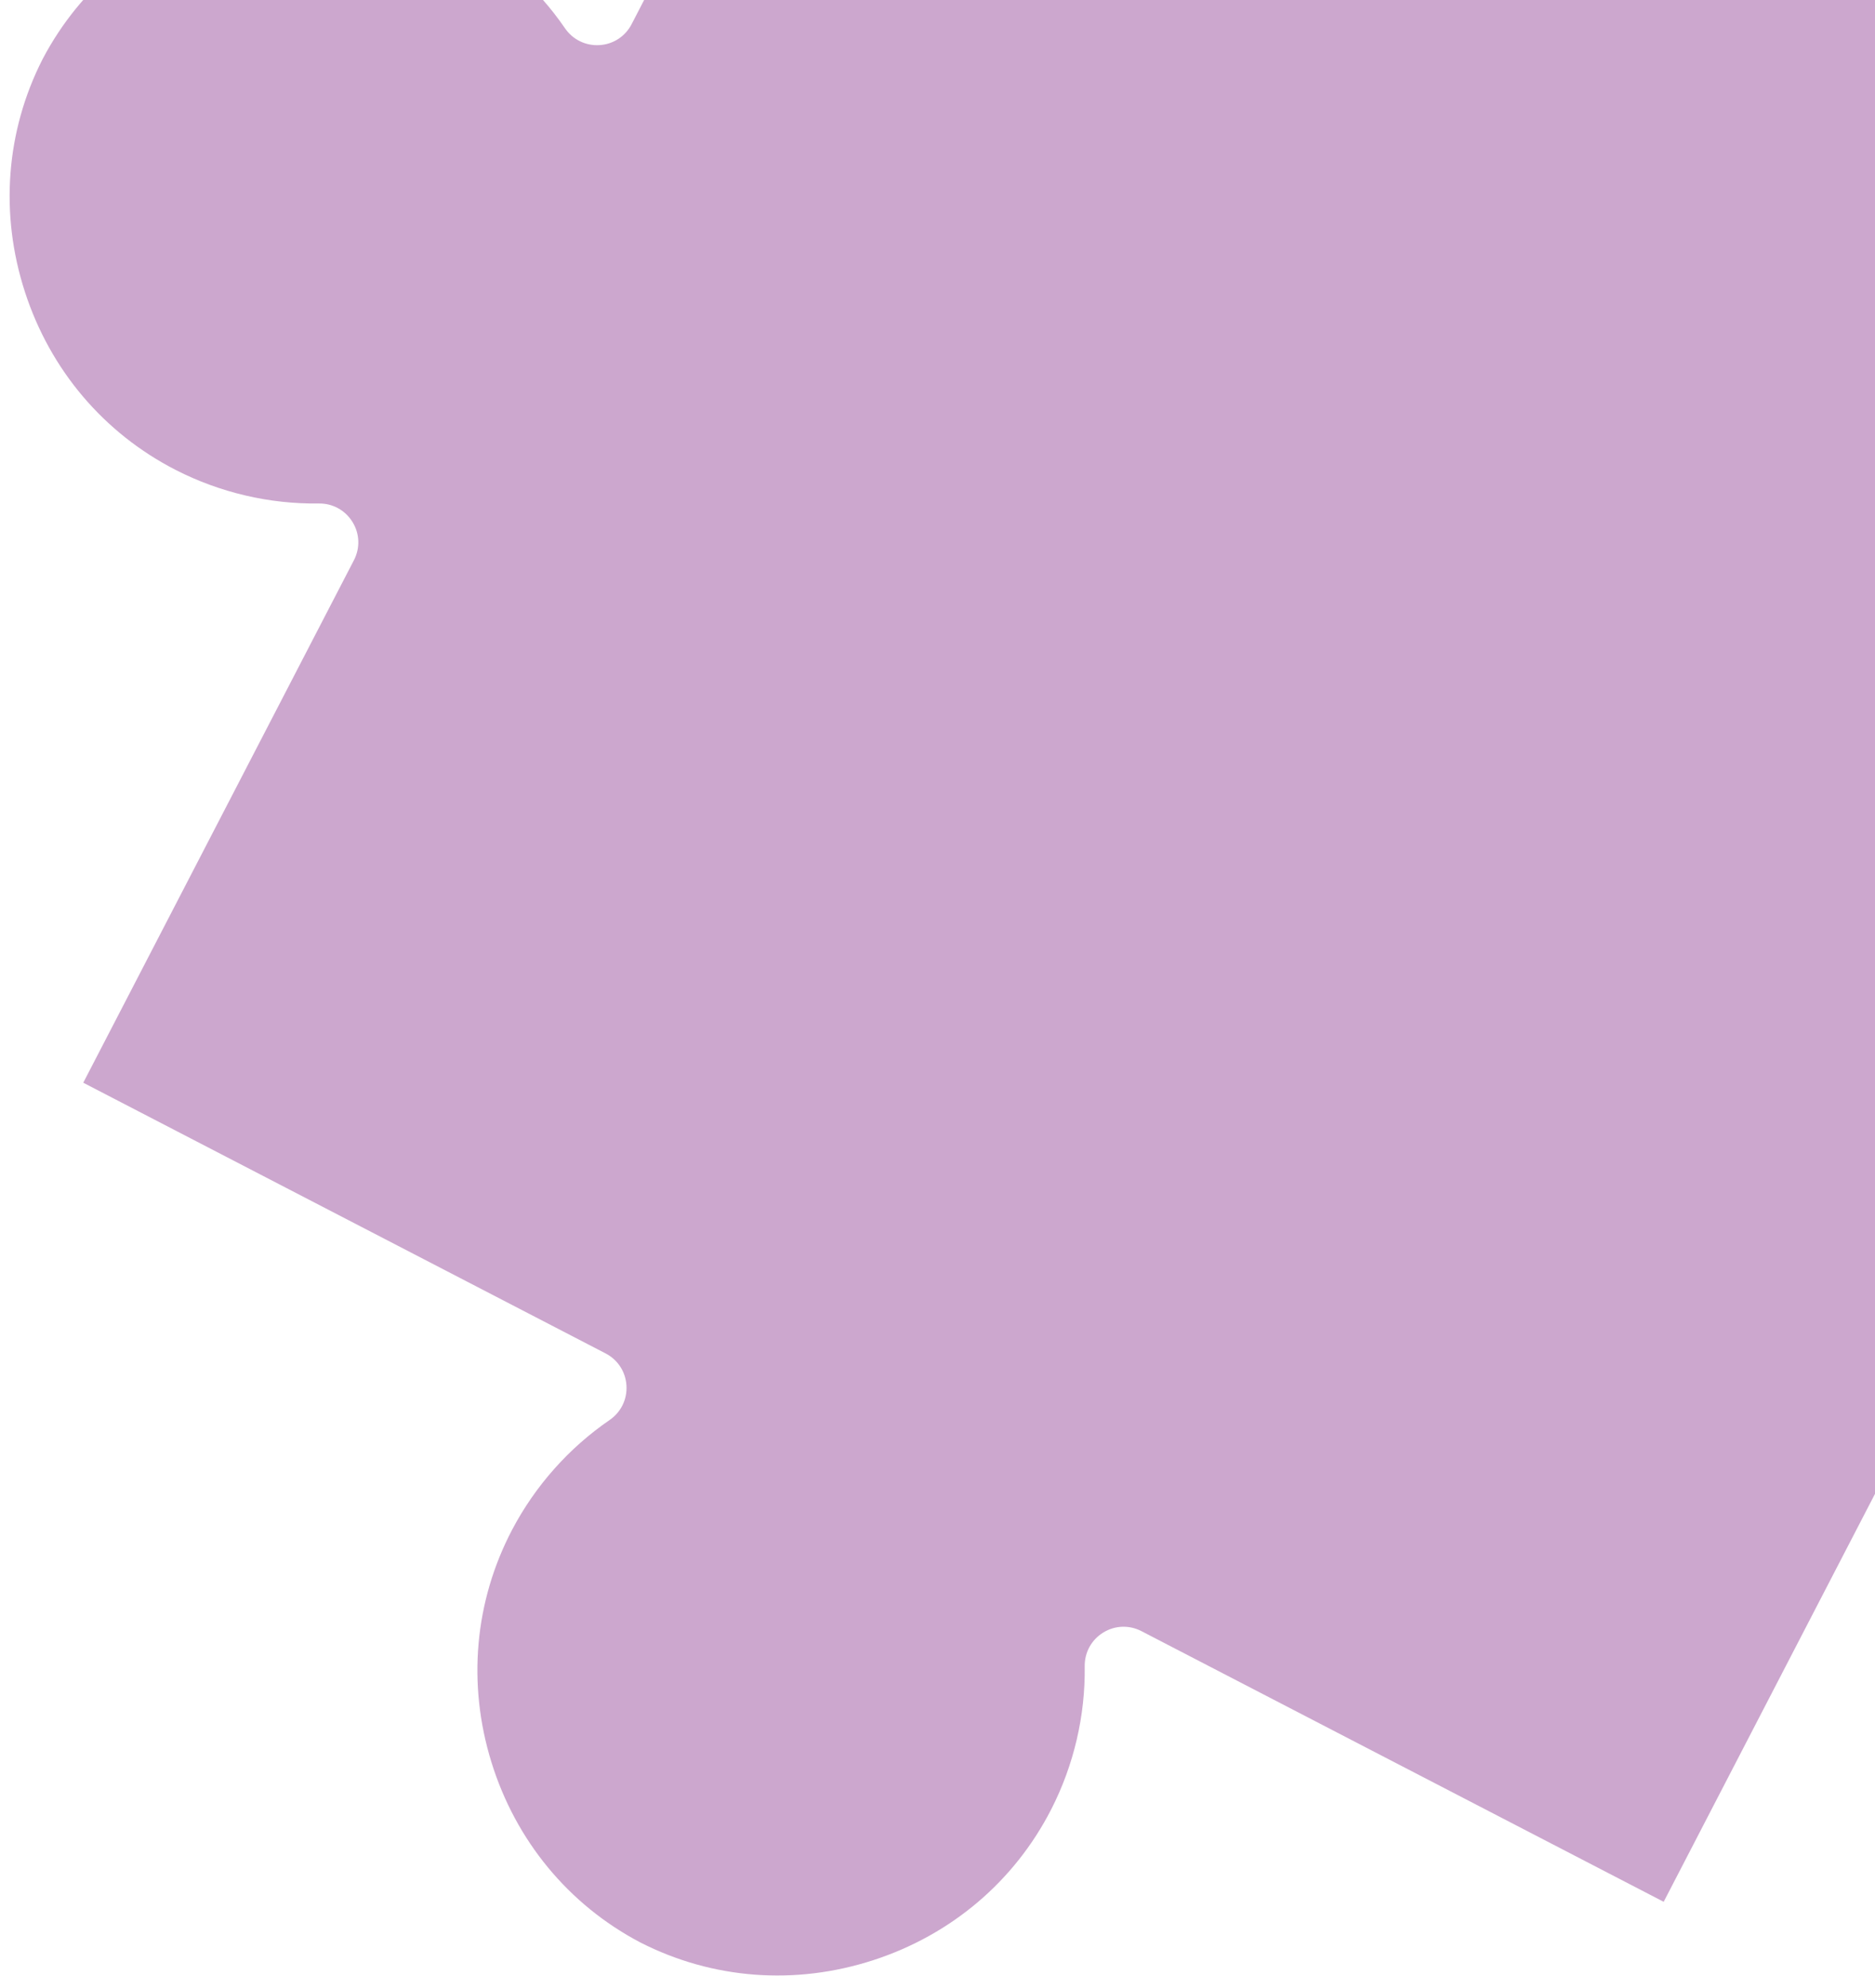 <svg width="100" height="106" viewBox="0 0 100 106" fill="none" xmlns="http://www.w3.org/2000/svg">
<g clip-path="url(#clip0_76_364)">
<path d="M134.579 71.676C136.536 67.835 136.869 63.427 135.517 59.266C134.165 55.104 131.308 51.738 127.466 49.773C125.111 48.57 122.477 47.954 119.846 47.99C119.108 48.001 118.437 47.633 118.049 47.005C117.663 46.381 117.634 45.617 117.972 44.964L132.401 17.117L132.347 17.089L132.349 17.085L104.5 2.656C103.847 2.317 103.43 1.677 103.386 0.943C103.341 0.207 103.677 -0.481 104.286 -0.898C106.454 -2.384 108.252 -4.408 109.483 -6.748C111.488 -10.568 111.88 -14.967 110.585 -19.146C109.289 -23.325 106.476 -26.734 102.662 -28.744C102.656 -28.747 102.651 -28.749 102.647 -28.752C102.641 -28.754 102.636 -28.757 102.632 -28.759C98.79 -30.716 94.383 -31.049 90.221 -29.697C86.06 -28.345 82.693 -25.489 80.728 -21.647C79.526 -19.292 78.909 -16.658 78.946 -14.027C78.957 -13.289 78.588 -12.618 77.961 -12.23C77.336 -11.844 76.572 -11.815 75.919 -12.153L48.071 -26.583L46.94 -24.399L46.984 -24.376L33.685 1.291C33.347 1.943 32.707 2.361 31.973 2.405C31.236 2.45 30.549 2.114 30.131 1.505C28.644 -0.664 26.621 -2.461 24.281 -3.692C20.461 -5.697 16.062 -6.09 11.883 -4.795C7.703 -3.499 4.295 -0.686 2.285 3.128C2.282 3.133 2.279 3.139 2.277 3.144C2.274 3.149 2.271 3.155 2.268 3.16C0.312 7.001 -0.021 11.409 1.331 15.57C2.683 19.732 5.54 23.098 9.381 25.063C11.736 26.266 14.371 26.882 17.001 26.846C17.739 26.835 18.411 27.203 18.799 27.831C19.185 28.455 19.214 29.219 18.875 29.872L4.446 57.72L4.453 57.723L4.447 57.734L32.296 72.163C32.949 72.501 33.366 73.141 33.411 73.876C33.456 74.612 33.119 75.299 32.511 75.716C30.342 77.203 28.544 79.227 27.313 81.567C25.308 85.386 24.916 89.785 26.211 93.965C27.507 98.144 30.32 101.553 34.134 103.563C34.14 103.565 34.145 103.568 34.15 103.571C34.156 103.574 34.161 103.576 34.165 103.579C38.007 105.535 42.414 105.868 46.576 104.516C50.737 103.165 54.104 100.308 56.069 96.467C57.272 94.112 57.888 91.477 57.851 88.847C57.841 88.108 58.209 87.437 58.836 87.049C59.461 86.663 60.225 86.634 60.878 86.973L88.726 101.402L88.732 101.392L88.735 101.393L103.164 73.546C103.502 72.893 104.142 72.476 104.876 72.431C105.612 72.386 106.3 72.722 106.717 73.331C108.205 75.501 110.228 77.298 112.568 78.529C116.387 80.534 120.787 80.927 124.966 79.631C129.145 78.336 132.554 75.522 134.564 71.708C134.567 71.703 134.569 71.698 134.572 71.692C134.575 71.687 134.578 71.682 134.58 71.677L134.579 71.676Z" fill="#CCA7CE"/>
</g>
<defs>
<clipPath id="clip0_76_364">
<rect width="100" height="106" fill="white"/>
</clipPath>
</defs>
</svg>
